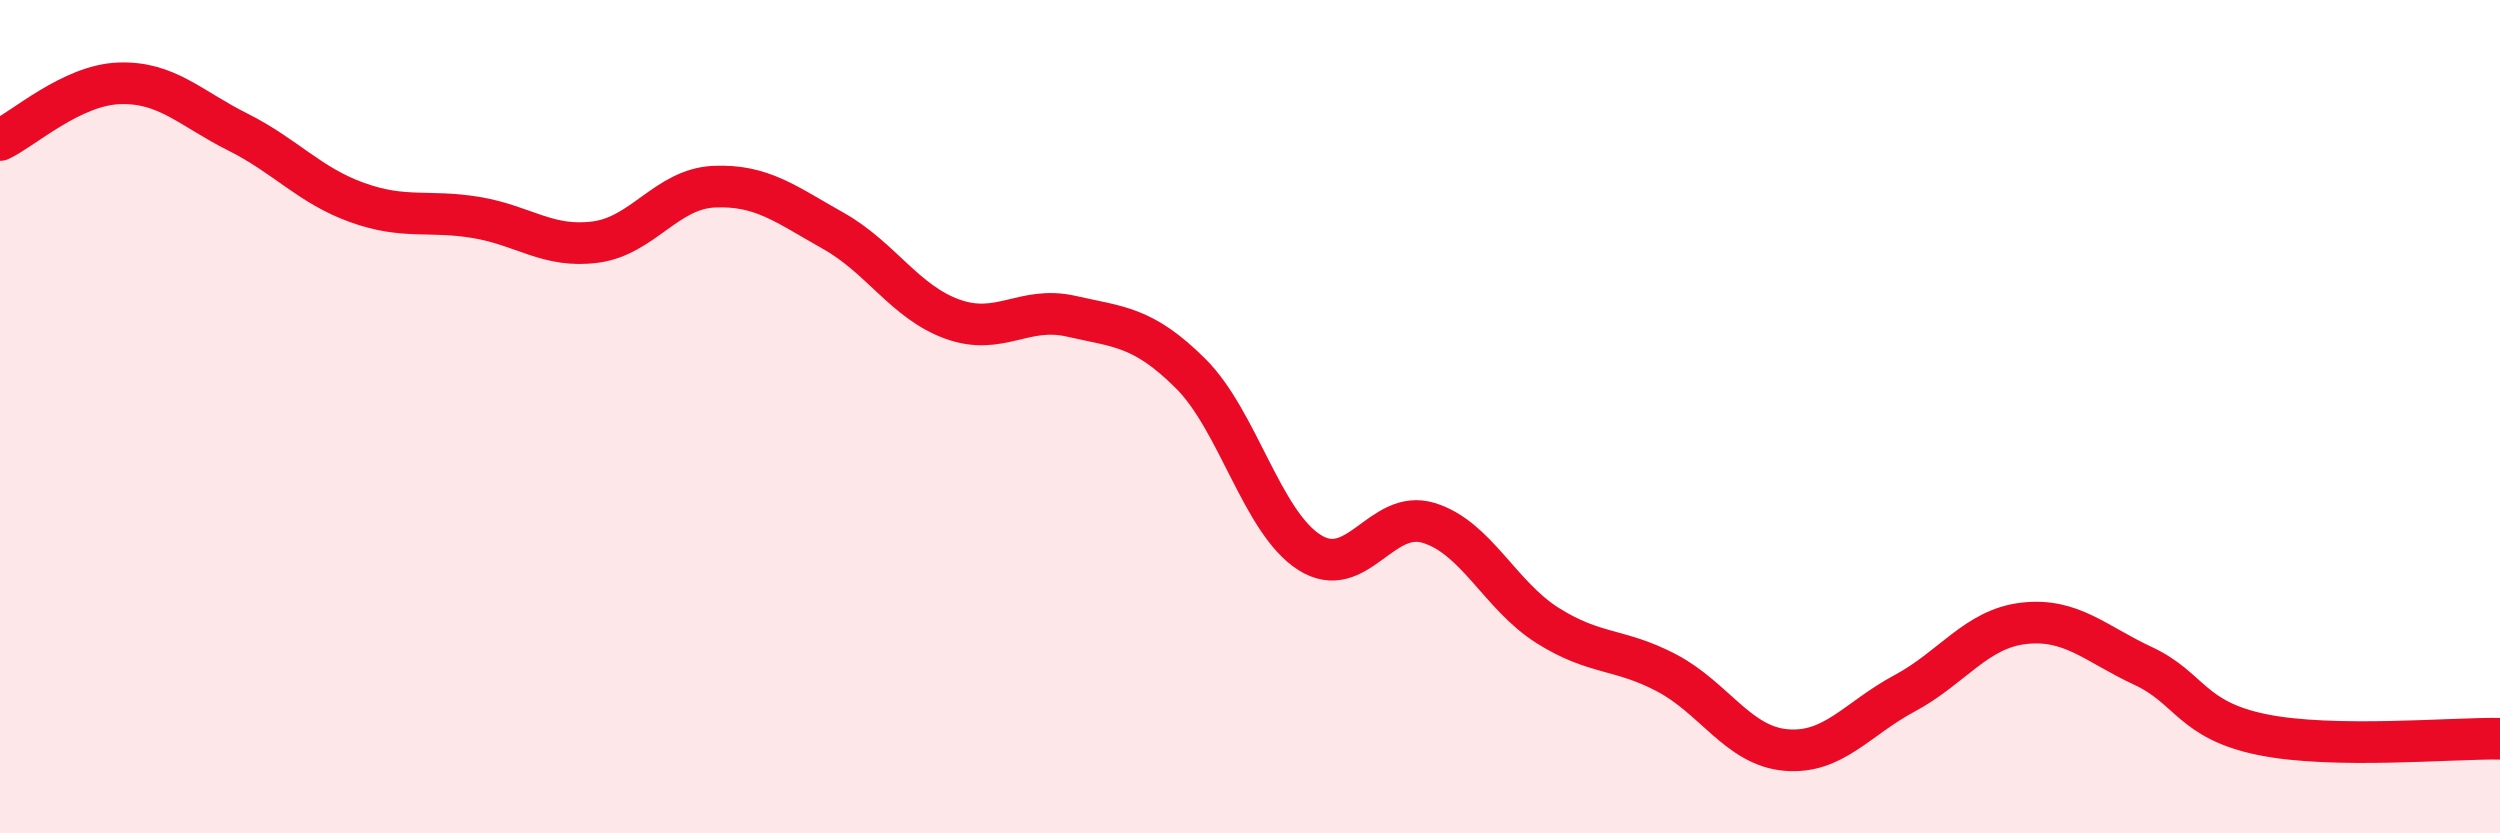 
    <svg width="60" height="20" viewBox="0 0 60 20" xmlns="http://www.w3.org/2000/svg">
      <path
        d="M 0,3.36 C 0.57,3.09 1.72,2.04 2.86,2 C 4,1.96 4.57,2.6 5.71,3.17 C 6.85,3.74 7.43,4.45 8.57,4.86 C 9.71,5.27 10.29,5.03 11.43,5.22 C 12.57,5.41 13.15,5.96 14.29,5.81 C 15.43,5.66 16,4.53 17.14,4.48 C 18.28,4.43 18.86,4.9 20,5.54 C 21.14,6.18 21.72,7.25 22.86,7.66 C 24,8.07 24.57,7.33 25.71,7.59 C 26.85,7.85 27.43,7.83 28.57,8.96 C 29.71,10.09 30.29,12.54 31.43,13.26 C 32.57,13.98 33.15,12.2 34.29,12.55 C 35.43,12.9 36,14.29 37.14,15.01 C 38.28,15.73 38.86,15.55 40,16.15 C 41.14,16.75 41.72,17.9 42.86,18 C 44,18.1 44.57,17.25 45.71,16.64 C 46.85,16.03 47.43,15.09 48.57,14.96 C 49.71,14.83 50.29,15.45 51.43,15.98 C 52.57,16.51 52.58,17.28 54.29,17.63 C 56,17.98 58.86,17.71 60,17.73L60 20L0 20Z"
        fill="#EB0A25"
        opacity="0.1"
        stroke-linecap="round"
        stroke-linejoin="round"
      />
      <path
        d="M 0,3.36 C 0.57,3.09 1.72,2.04 2.86,2 C 4,1.96 4.57,2.6 5.71,3.17 C 6.85,3.74 7.43,4.45 8.57,4.86 C 9.71,5.27 10.29,5.03 11.43,5.22 C 12.57,5.41 13.15,5.96 14.29,5.81 C 15.43,5.66 16,4.53 17.14,4.48 C 18.28,4.43 18.86,4.9 20,5.54 C 21.14,6.18 21.72,7.25 22.86,7.66 C 24,8.07 24.57,7.33 25.71,7.59 C 26.85,7.85 27.43,7.83 28.57,8.96 C 29.71,10.09 30.29,12.54 31.43,13.26 C 32.57,13.98 33.15,12.2 34.29,12.55 C 35.43,12.9 36,14.29 37.14,15.01 C 38.28,15.73 38.86,15.55 40,16.15 C 41.14,16.75 41.72,17.9 42.86,18 C 44,18.1 44.57,17.25 45.71,16.64 C 46.85,16.03 47.43,15.09 48.57,14.96 C 49.71,14.83 50.29,15.45 51.43,15.98 C 52.57,16.51 52.58,17.28 54.29,17.63 C 56,17.98 58.86,17.71 60,17.73"
        stroke="#EB0A25"
        stroke-width="1"
        fill="none"
        stroke-linecap="round"
        stroke-linejoin="round"
      />
    </svg>
  
